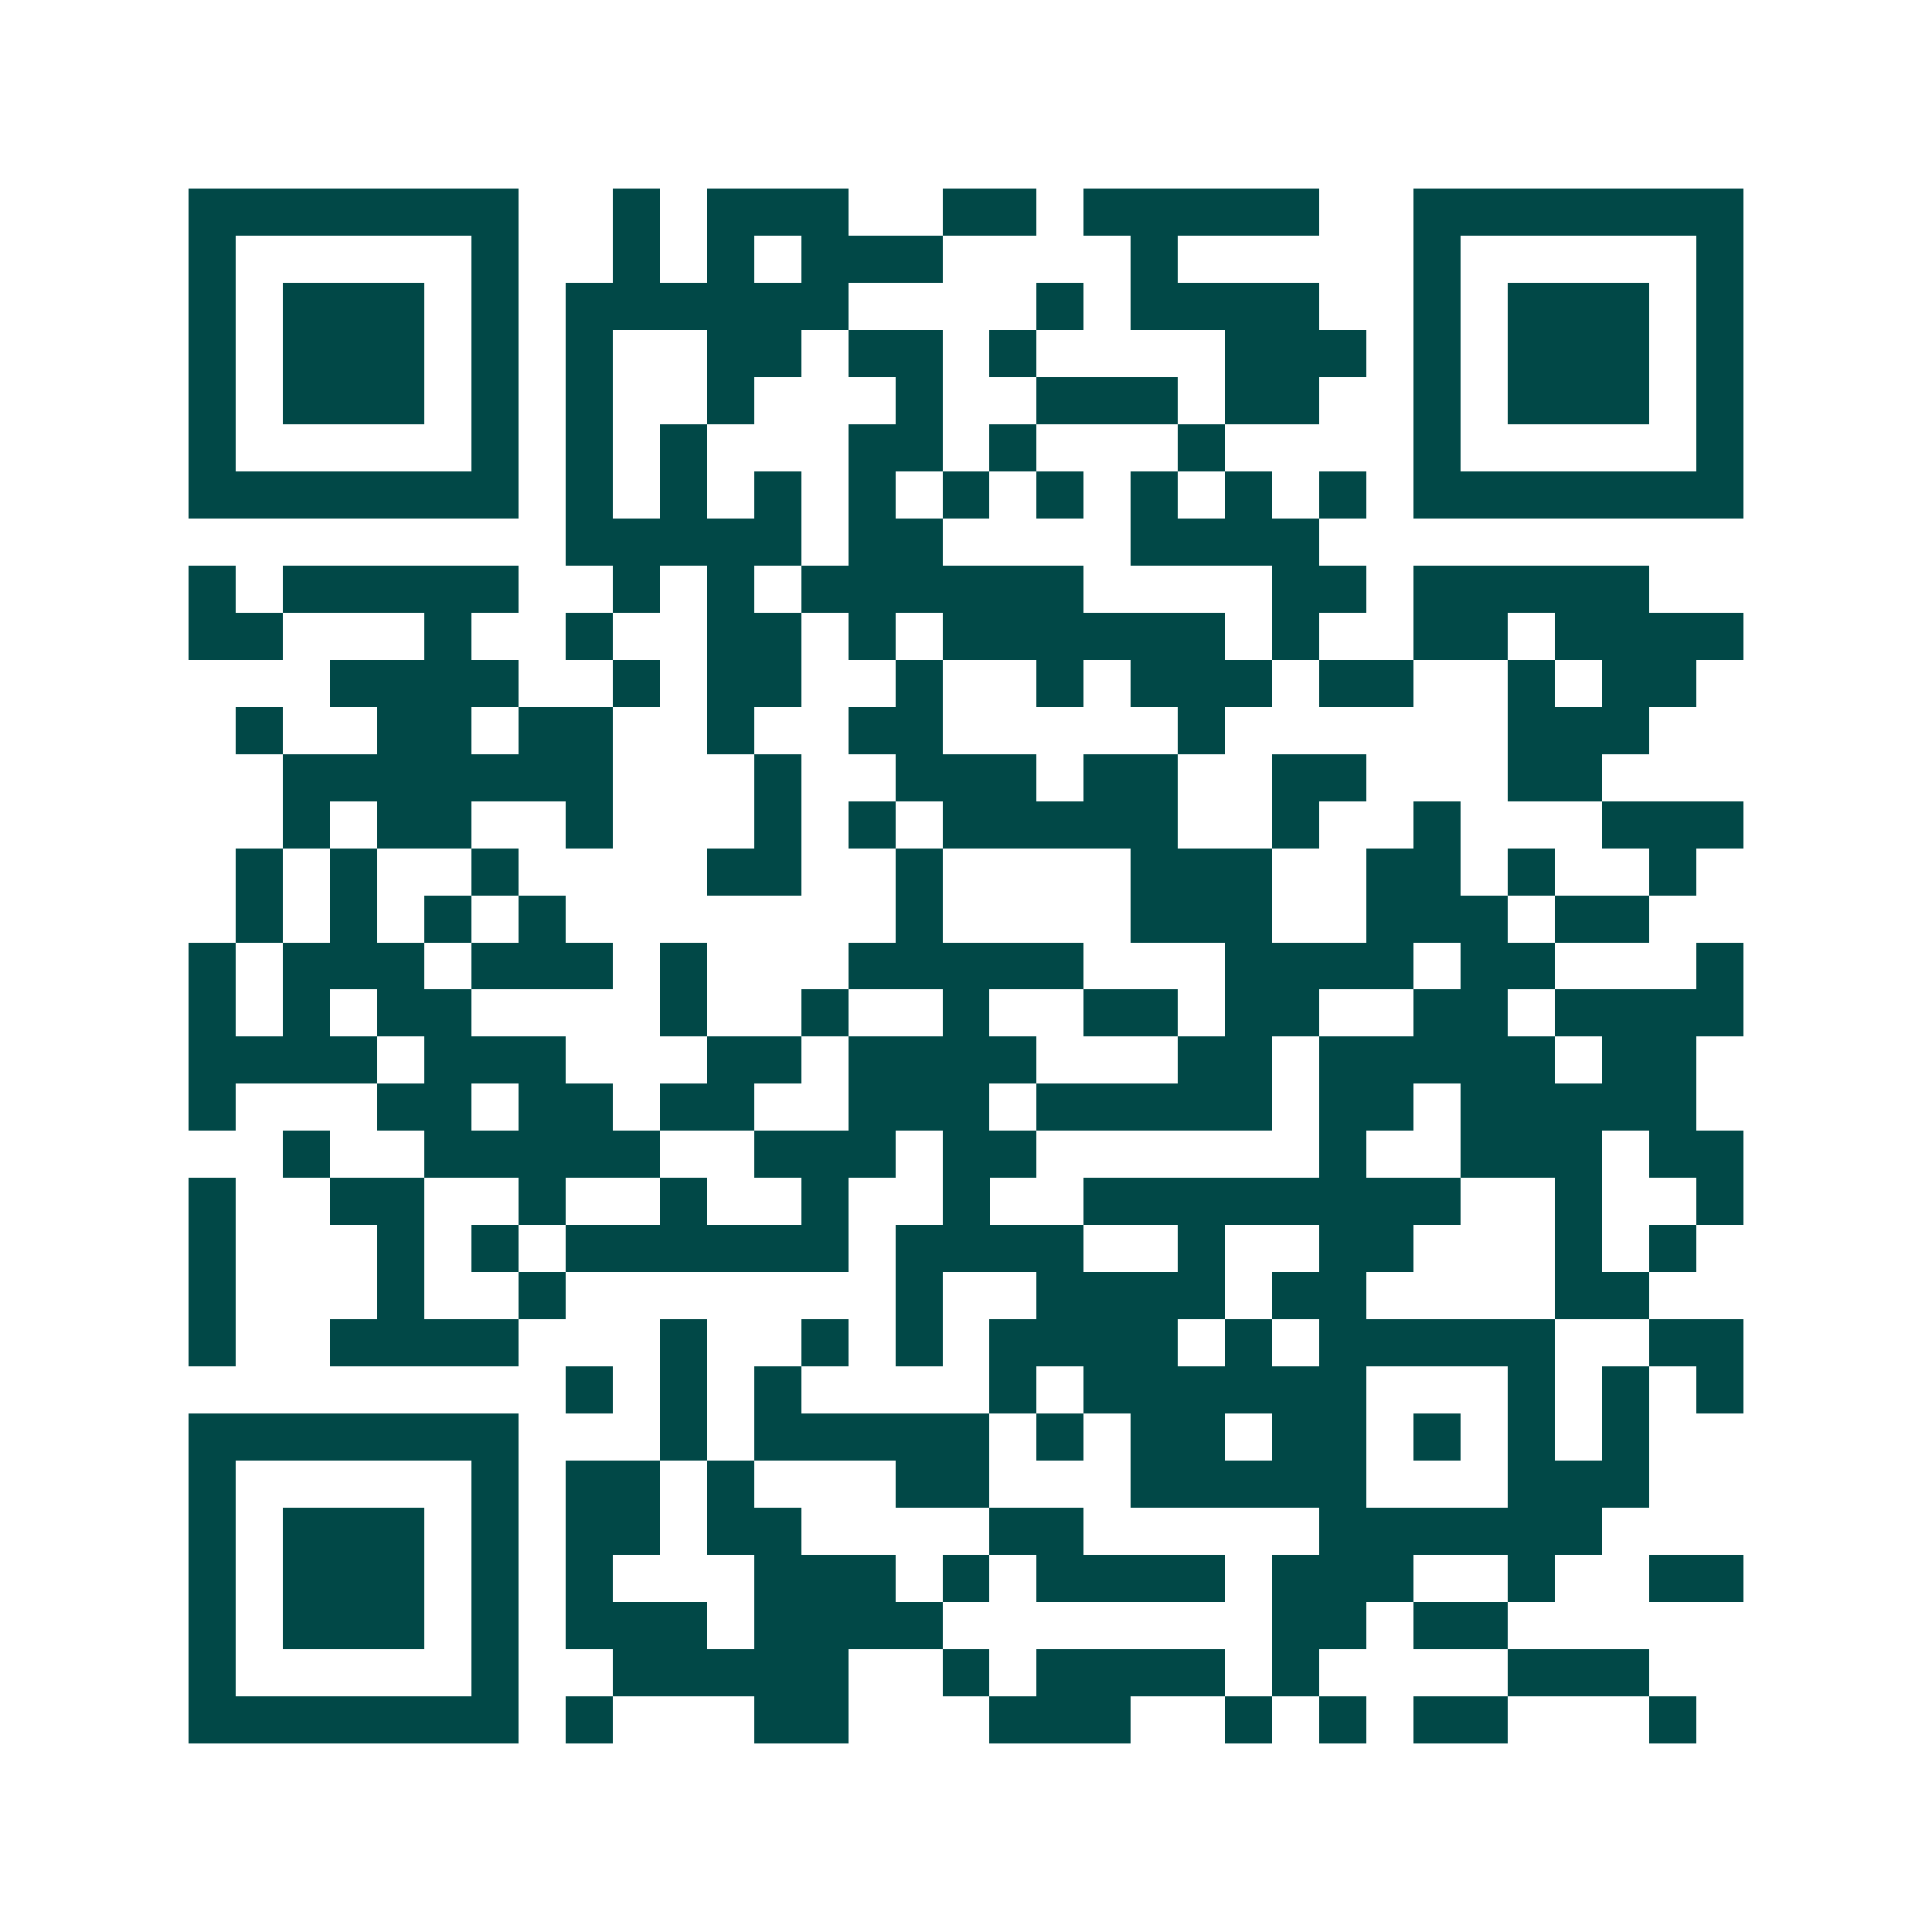 <svg xmlns="http://www.w3.org/2000/svg" width="200" height="200" viewBox="0 0 41 41" shape-rendering="crispEdges"><path fill="#ffffff" d="M0 0h41v41H0z"/><path stroke="#014847" d="M4 4.5h7m2 0h1m1 0h3m2 0h2m1 0h5m2 0h7M4 5.5h1m5 0h1m2 0h1m1 0h1m1 0h3m4 0h1m5 0h1m5 0h1M4 6.5h1m1 0h3m1 0h1m1 0h6m4 0h1m1 0h4m2 0h1m1 0h3m1 0h1M4 7.5h1m1 0h3m1 0h1m1 0h1m2 0h2m1 0h2m1 0h1m4 0h3m1 0h1m1 0h3m1 0h1M4 8.5h1m1 0h3m1 0h1m1 0h1m2 0h1m3 0h1m2 0h3m1 0h2m2 0h1m1 0h3m1 0h1M4 9.5h1m5 0h1m1 0h1m1 0h1m3 0h2m1 0h1m3 0h1m4 0h1m5 0h1M4 10.5h7m1 0h1m1 0h1m1 0h1m1 0h1m1 0h1m1 0h1m1 0h1m1 0h1m1 0h1m1 0h7M12 11.5h5m1 0h2m4 0h4M4 12.5h1m1 0h5m2 0h1m1 0h1m1 0h6m4 0h2m1 0h5M4 13.5h2m3 0h1m2 0h1m2 0h2m1 0h1m1 0h6m1 0h1m2 0h2m1 0h4M7 14.5h4m2 0h1m1 0h2m2 0h1m2 0h1m1 0h3m1 0h2m2 0h1m1 0h2M5 15.5h1m2 0h2m1 0h2m2 0h1m2 0h2m5 0h1m6 0h3M6 16.5h7m3 0h1m2 0h3m1 0h2m2 0h2m3 0h2M6 17.5h1m1 0h2m2 0h1m3 0h1m1 0h1m1 0h5m2 0h1m2 0h1m3 0h3M5 18.5h1m1 0h1m2 0h1m4 0h2m2 0h1m4 0h3m2 0h2m1 0h1m2 0h1M5 19.5h1m1 0h1m1 0h1m1 0h1m7 0h1m4 0h3m2 0h3m1 0h2M4 20.5h1m1 0h3m1 0h3m1 0h1m3 0h5m3 0h4m1 0h2m3 0h1M4 21.5h1m1 0h1m1 0h2m4 0h1m2 0h1m2 0h1m2 0h2m1 0h2m2 0h2m1 0h4M4 22.5h4m1 0h3m3 0h2m1 0h4m3 0h2m1 0h5m1 0h2M4 23.5h1m3 0h2m1 0h2m1 0h2m2 0h3m1 0h5m1 0h2m1 0h5M6 24.5h1m2 0h5m2 0h3m1 0h2m6 0h1m2 0h3m1 0h2M4 25.5h1m2 0h2m2 0h1m2 0h1m2 0h1m2 0h1m2 0h8m2 0h1m2 0h1M4 26.5h1m3 0h1m1 0h1m1 0h6m1 0h4m2 0h1m2 0h2m3 0h1m1 0h1M4 27.5h1m3 0h1m2 0h1m7 0h1m2 0h4m1 0h2m4 0h2M4 28.5h1m2 0h4m3 0h1m2 0h1m1 0h1m1 0h4m1 0h1m1 0h5m2 0h2M12 29.5h1m1 0h1m1 0h1m4 0h1m1 0h6m3 0h1m1 0h1m1 0h1M4 30.5h7m3 0h1m1 0h5m1 0h1m1 0h2m1 0h2m1 0h1m1 0h1m1 0h1M4 31.5h1m5 0h1m1 0h2m1 0h1m3 0h2m3 0h5m3 0h3M4 32.5h1m1 0h3m1 0h1m1 0h2m1 0h2m4 0h2m5 0h6M4 33.5h1m1 0h3m1 0h1m1 0h1m3 0h3m1 0h1m1 0h4m1 0h3m2 0h1m2 0h2M4 34.5h1m1 0h3m1 0h1m1 0h3m1 0h4m7 0h2m1 0h2M4 35.5h1m5 0h1m2 0h5m2 0h1m1 0h4m1 0h1m4 0h3M4 36.5h7m1 0h1m3 0h2m3 0h3m2 0h1m1 0h1m1 0h2m3 0h1"/></svg>
